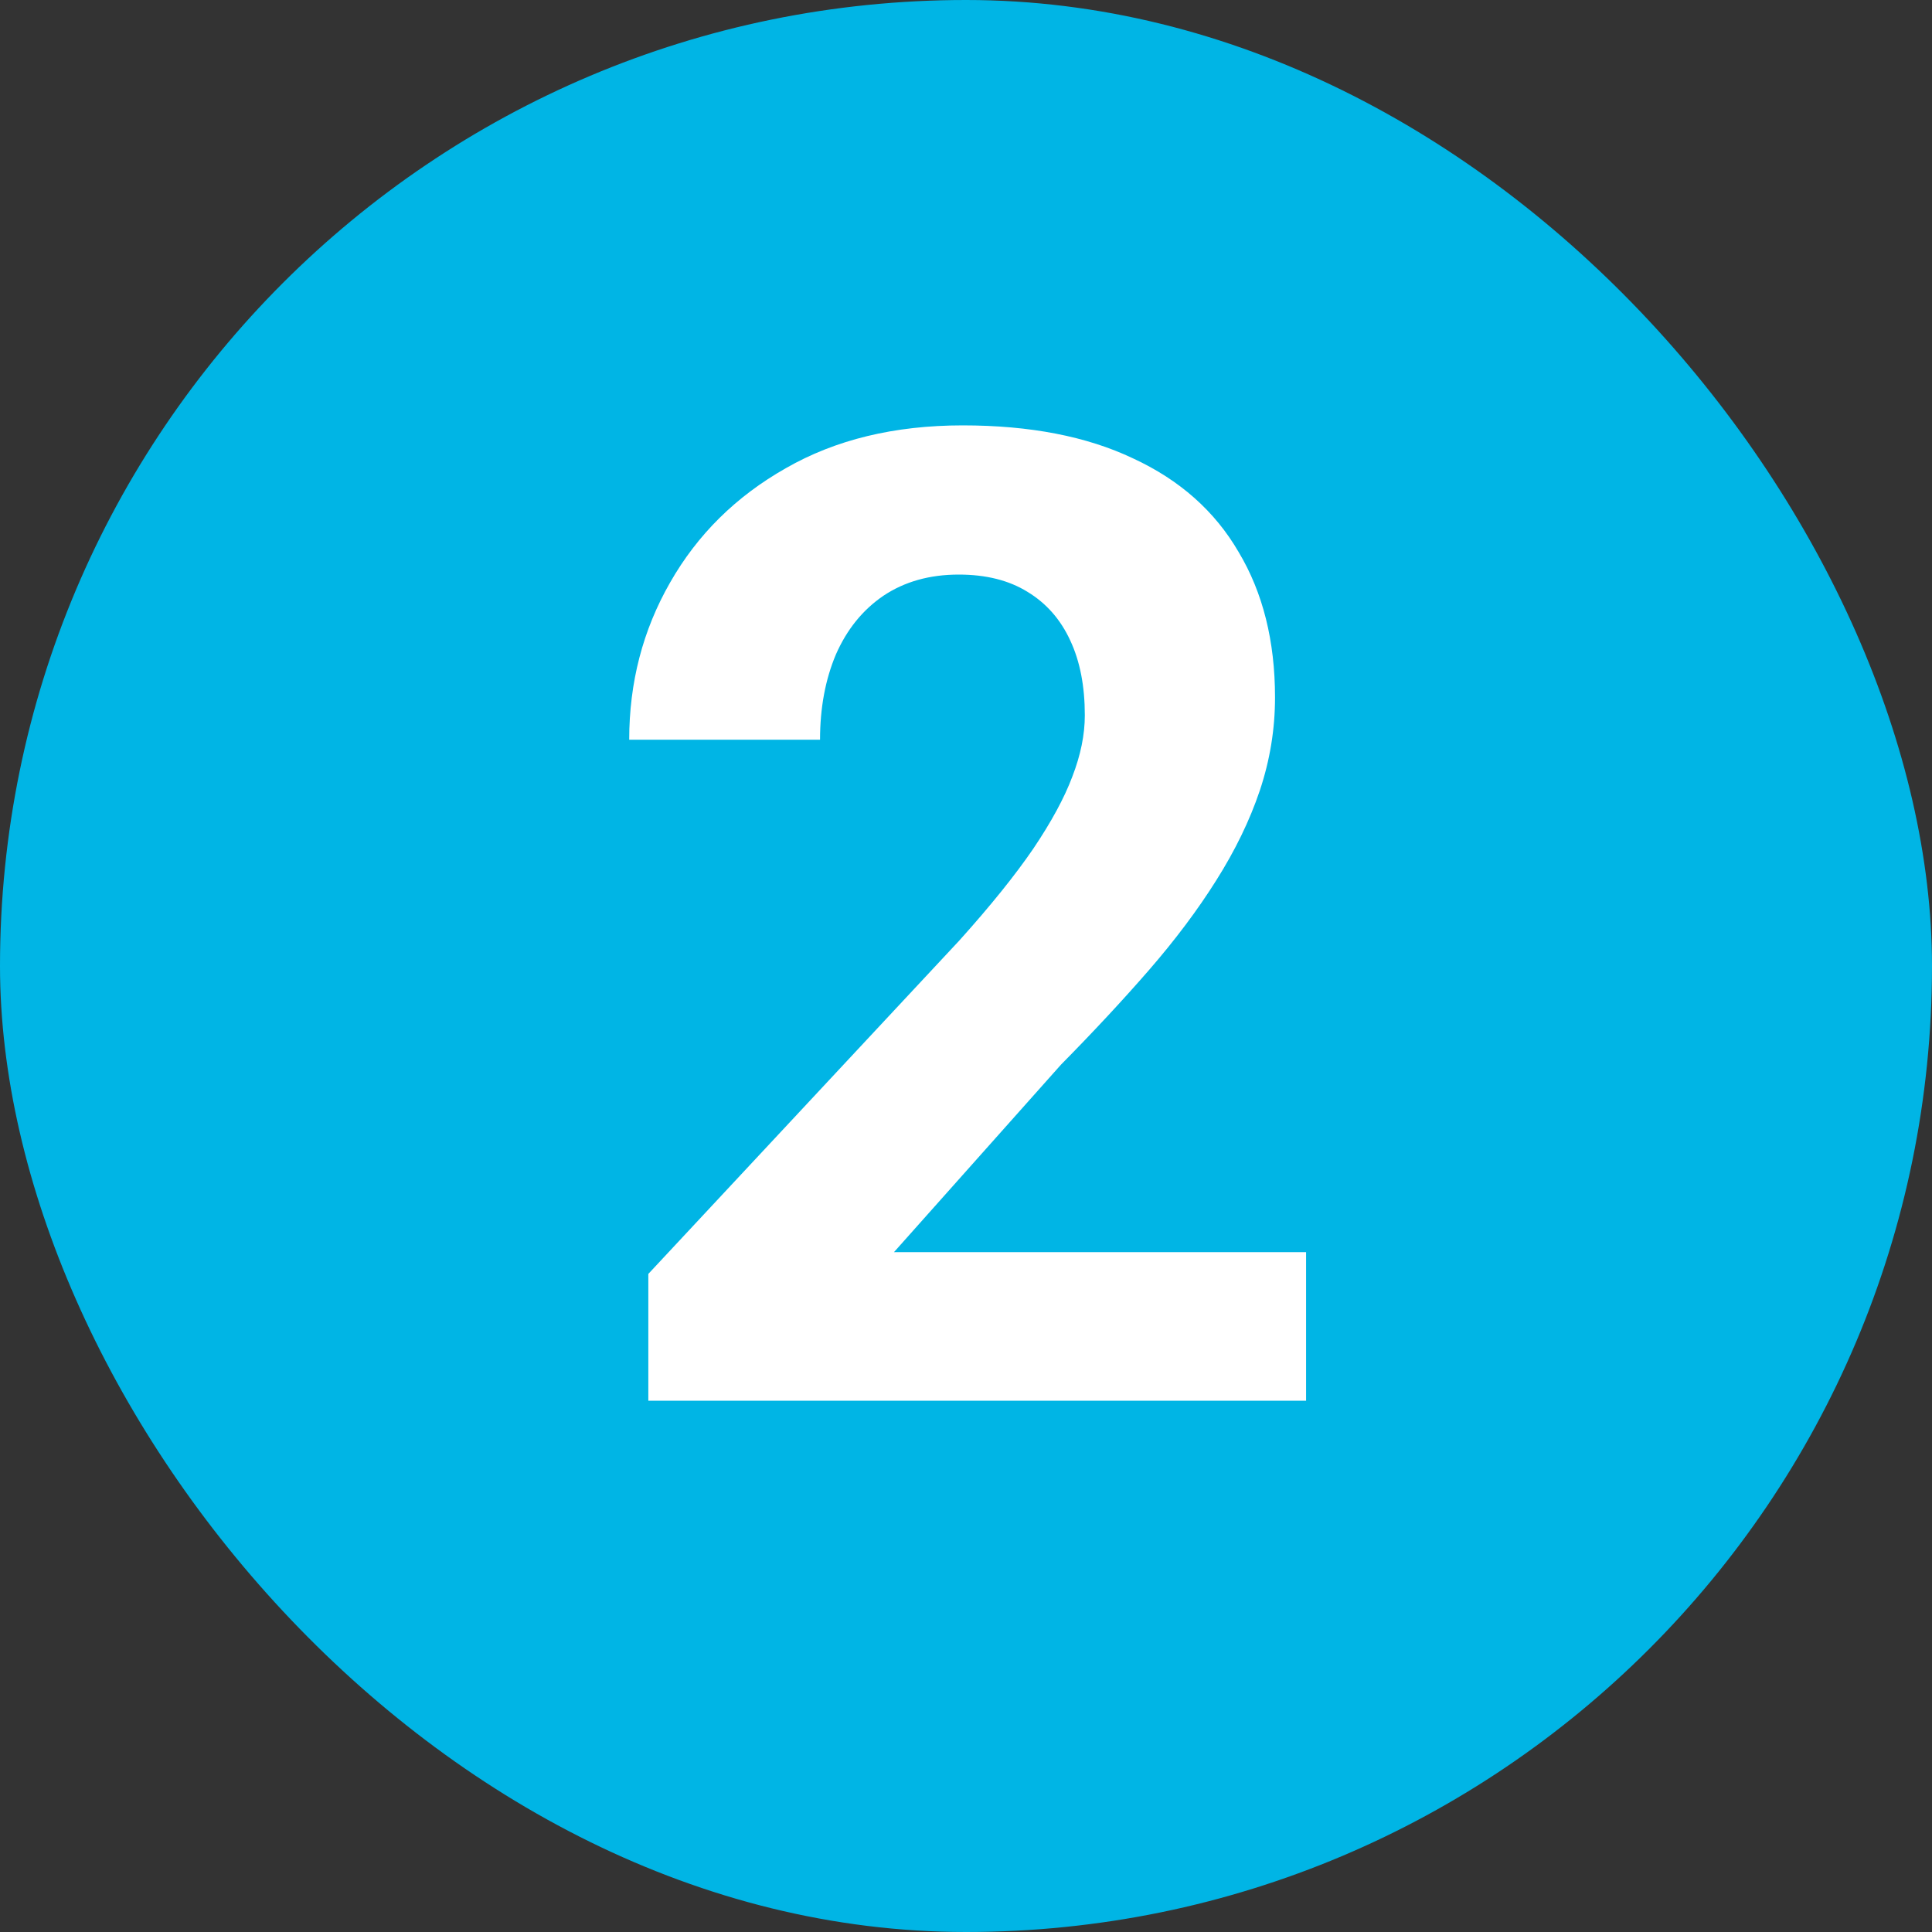 <?xml version="1.0" encoding="UTF-8"?> <svg xmlns="http://www.w3.org/2000/svg" width="40" height="40" viewBox="0 0 40 40" fill="none"><rect x="0" y="0" width="40" height="40" fill="#333333" stroke="none"/> <rect width="40" height="40" rx="20" fill="#00B5E5"></rect> <path d="M27.041 25.924V29H13.423V26.375L19.863 19.471C20.51 18.751 21.02 18.117 21.394 17.57C21.768 17.014 22.037 16.518 22.201 16.08C22.374 15.633 22.46 15.21 22.46 14.809C22.46 14.207 22.36 13.692 22.16 13.264C21.959 12.826 21.663 12.489 21.271 12.252C20.888 12.015 20.414 11.896 19.849 11.896C19.247 11.896 18.728 12.042 18.291 12.334C17.862 12.626 17.534 13.031 17.306 13.551C17.087 14.07 16.978 14.658 16.978 15.315H13.027C13.027 14.13 13.309 13.045 13.874 12.06C14.44 11.067 15.237 10.279 16.267 9.695C17.297 9.103 18.518 8.807 19.931 8.807C21.326 8.807 22.501 9.035 23.458 9.49C24.425 9.937 25.154 10.584 25.646 11.432C26.147 12.27 26.398 13.273 26.398 14.44C26.398 15.096 26.293 15.738 26.083 16.367C25.874 16.987 25.573 17.607 25.181 18.227C24.798 18.837 24.333 19.457 23.787 20.086C23.24 20.715 22.634 21.366 21.968 22.041L18.509 25.924H27.041Z" fill="white"></path> </svg> 